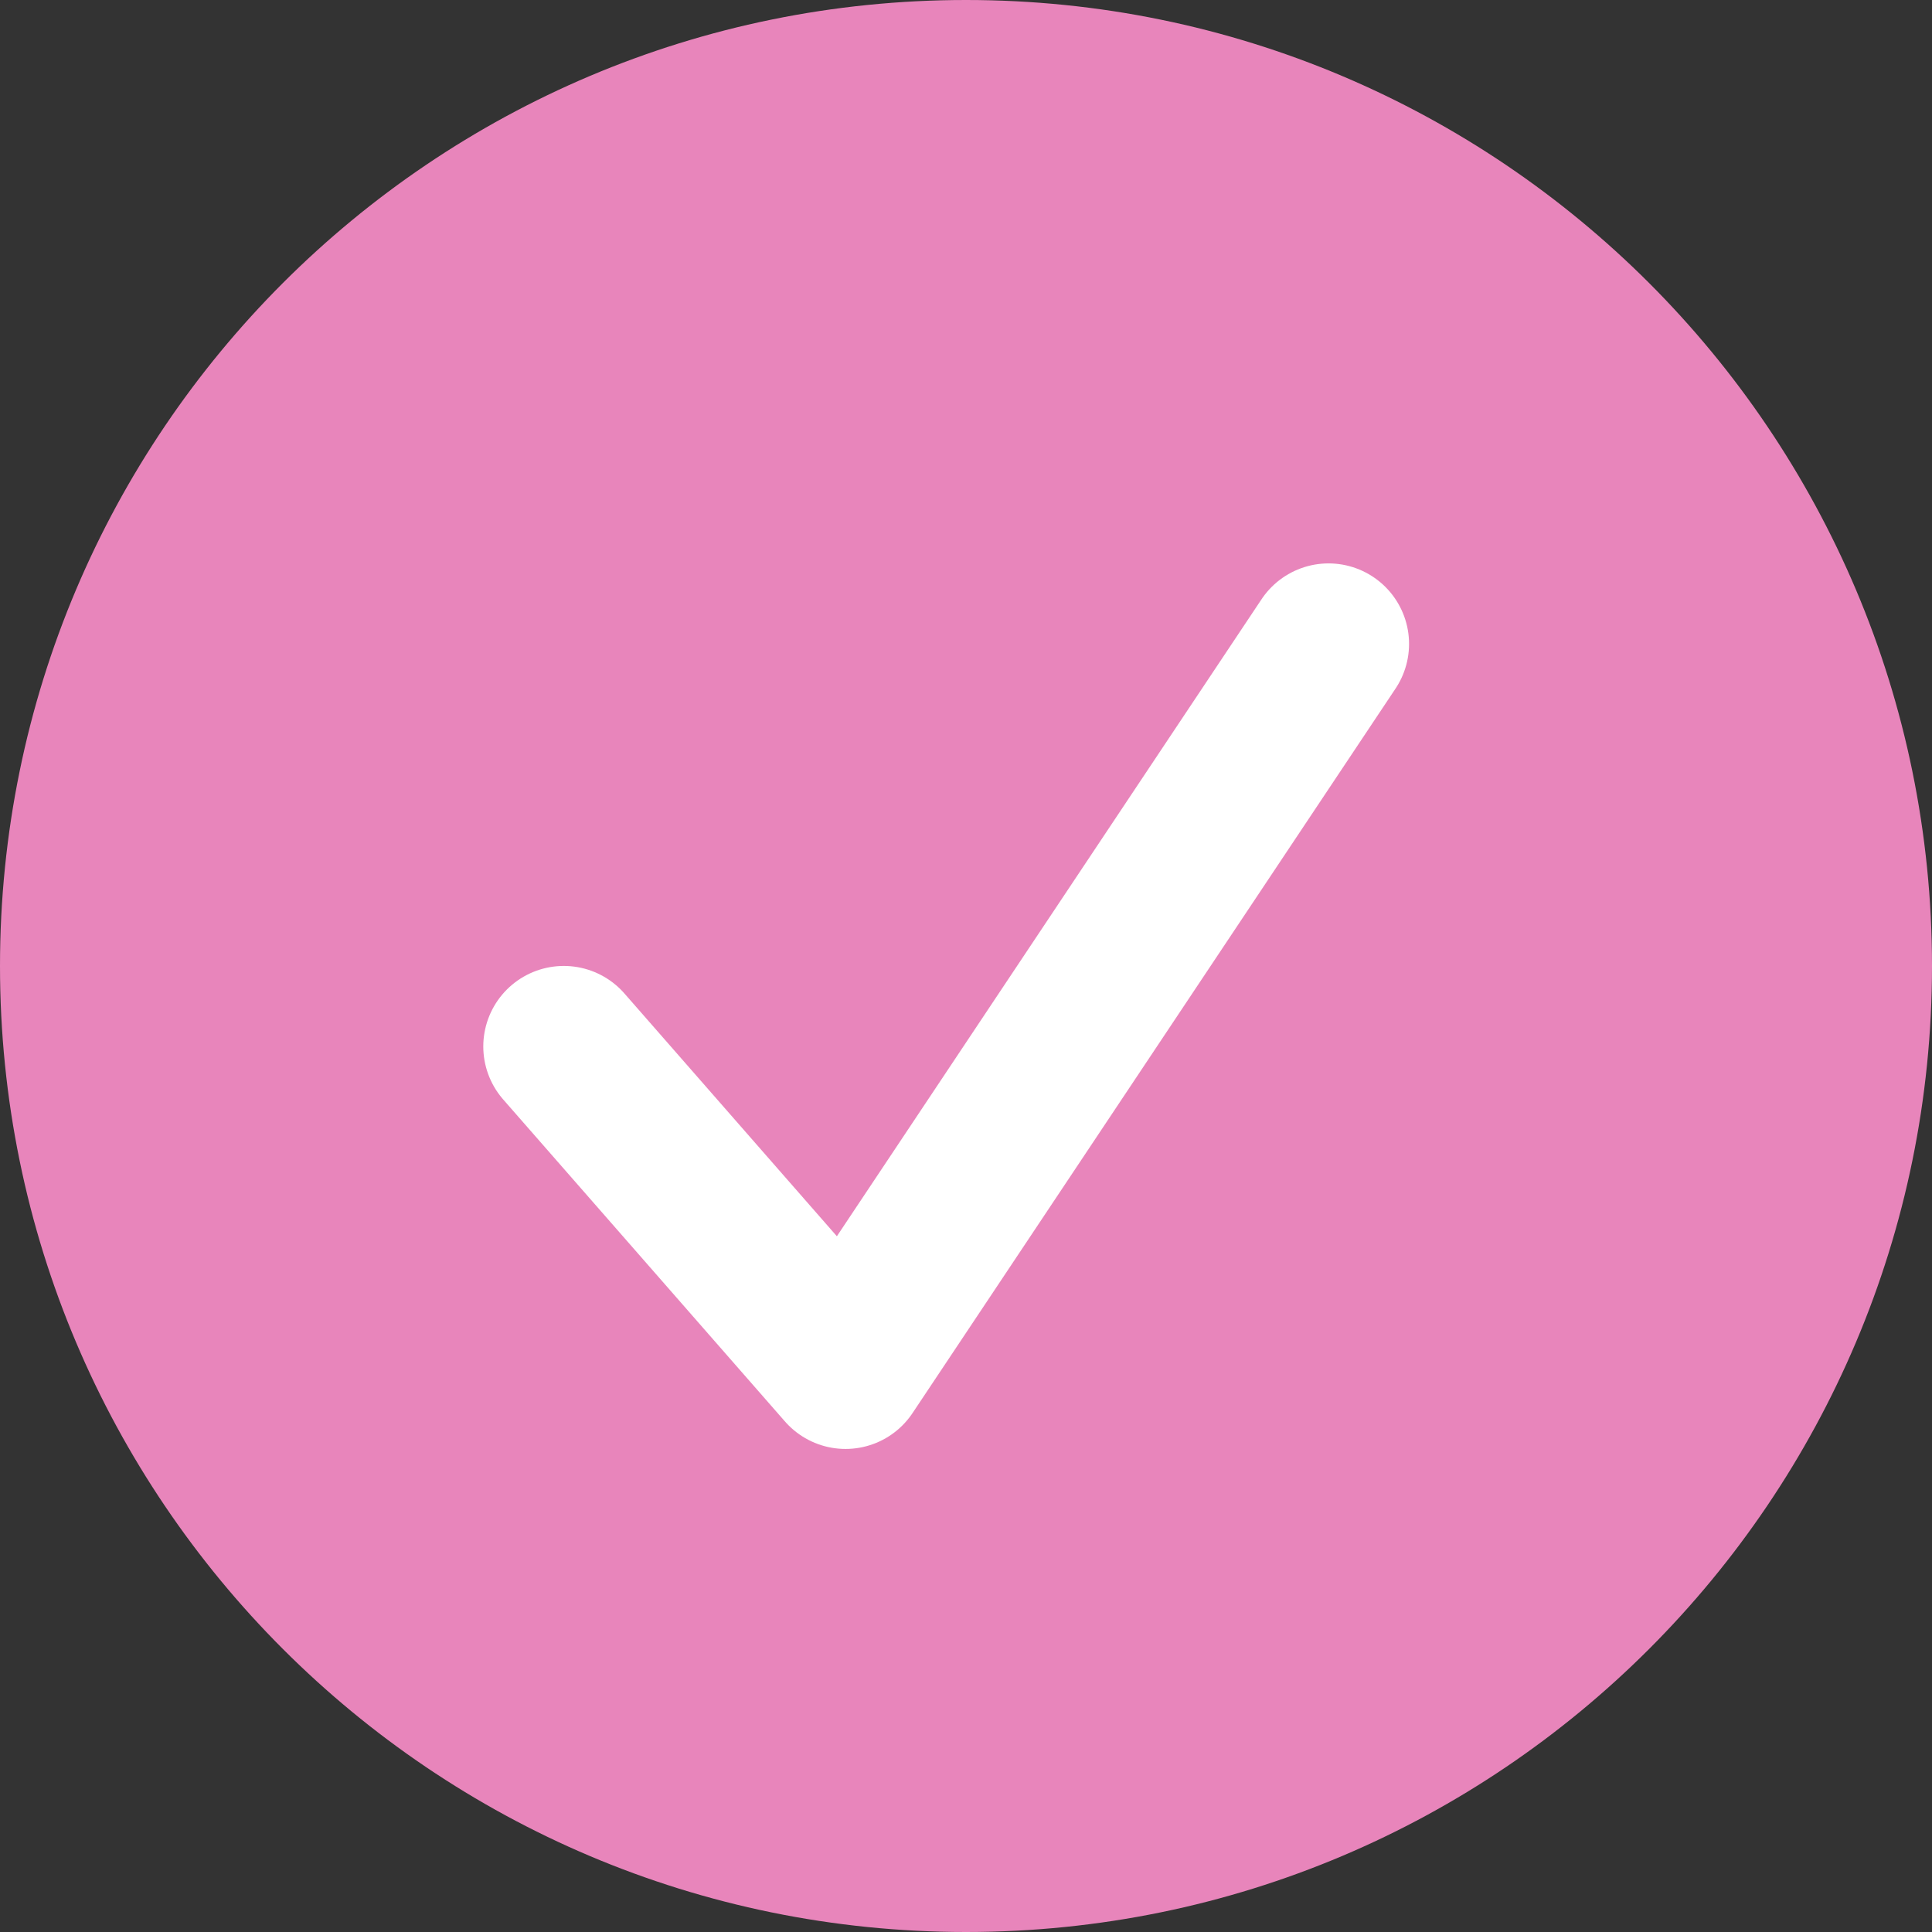 <?xml version="1.0" encoding="UTF-8"?> <svg xmlns="http://www.w3.org/2000/svg" width="17" height="17" viewBox="0 0 17 17" fill="none"><rect x="0" y="0" width="17" height="17" fill="#333333" stroke="none"/><g clip-path="url(#clip0_738_860)"><path d="M17 8.5C17 3.806 13.194 0 8.5 0C3.806 0 0 3.806 0 8.5C0 13.194 3.806 17 8.5 17C13.194 17 17 13.194 17 8.5Z" fill="#E885BB"></path><path d="M4.961 9.208L7.44 12.041L11.69 5.666" stroke="white" stroke-width="1.417" stroke-linecap="round" stroke-linejoin="round"></path></g><defs><clipPath id="clip0_738_860"><rect width="17" height="17" fill="white"></rect></clipPath></defs></svg> 